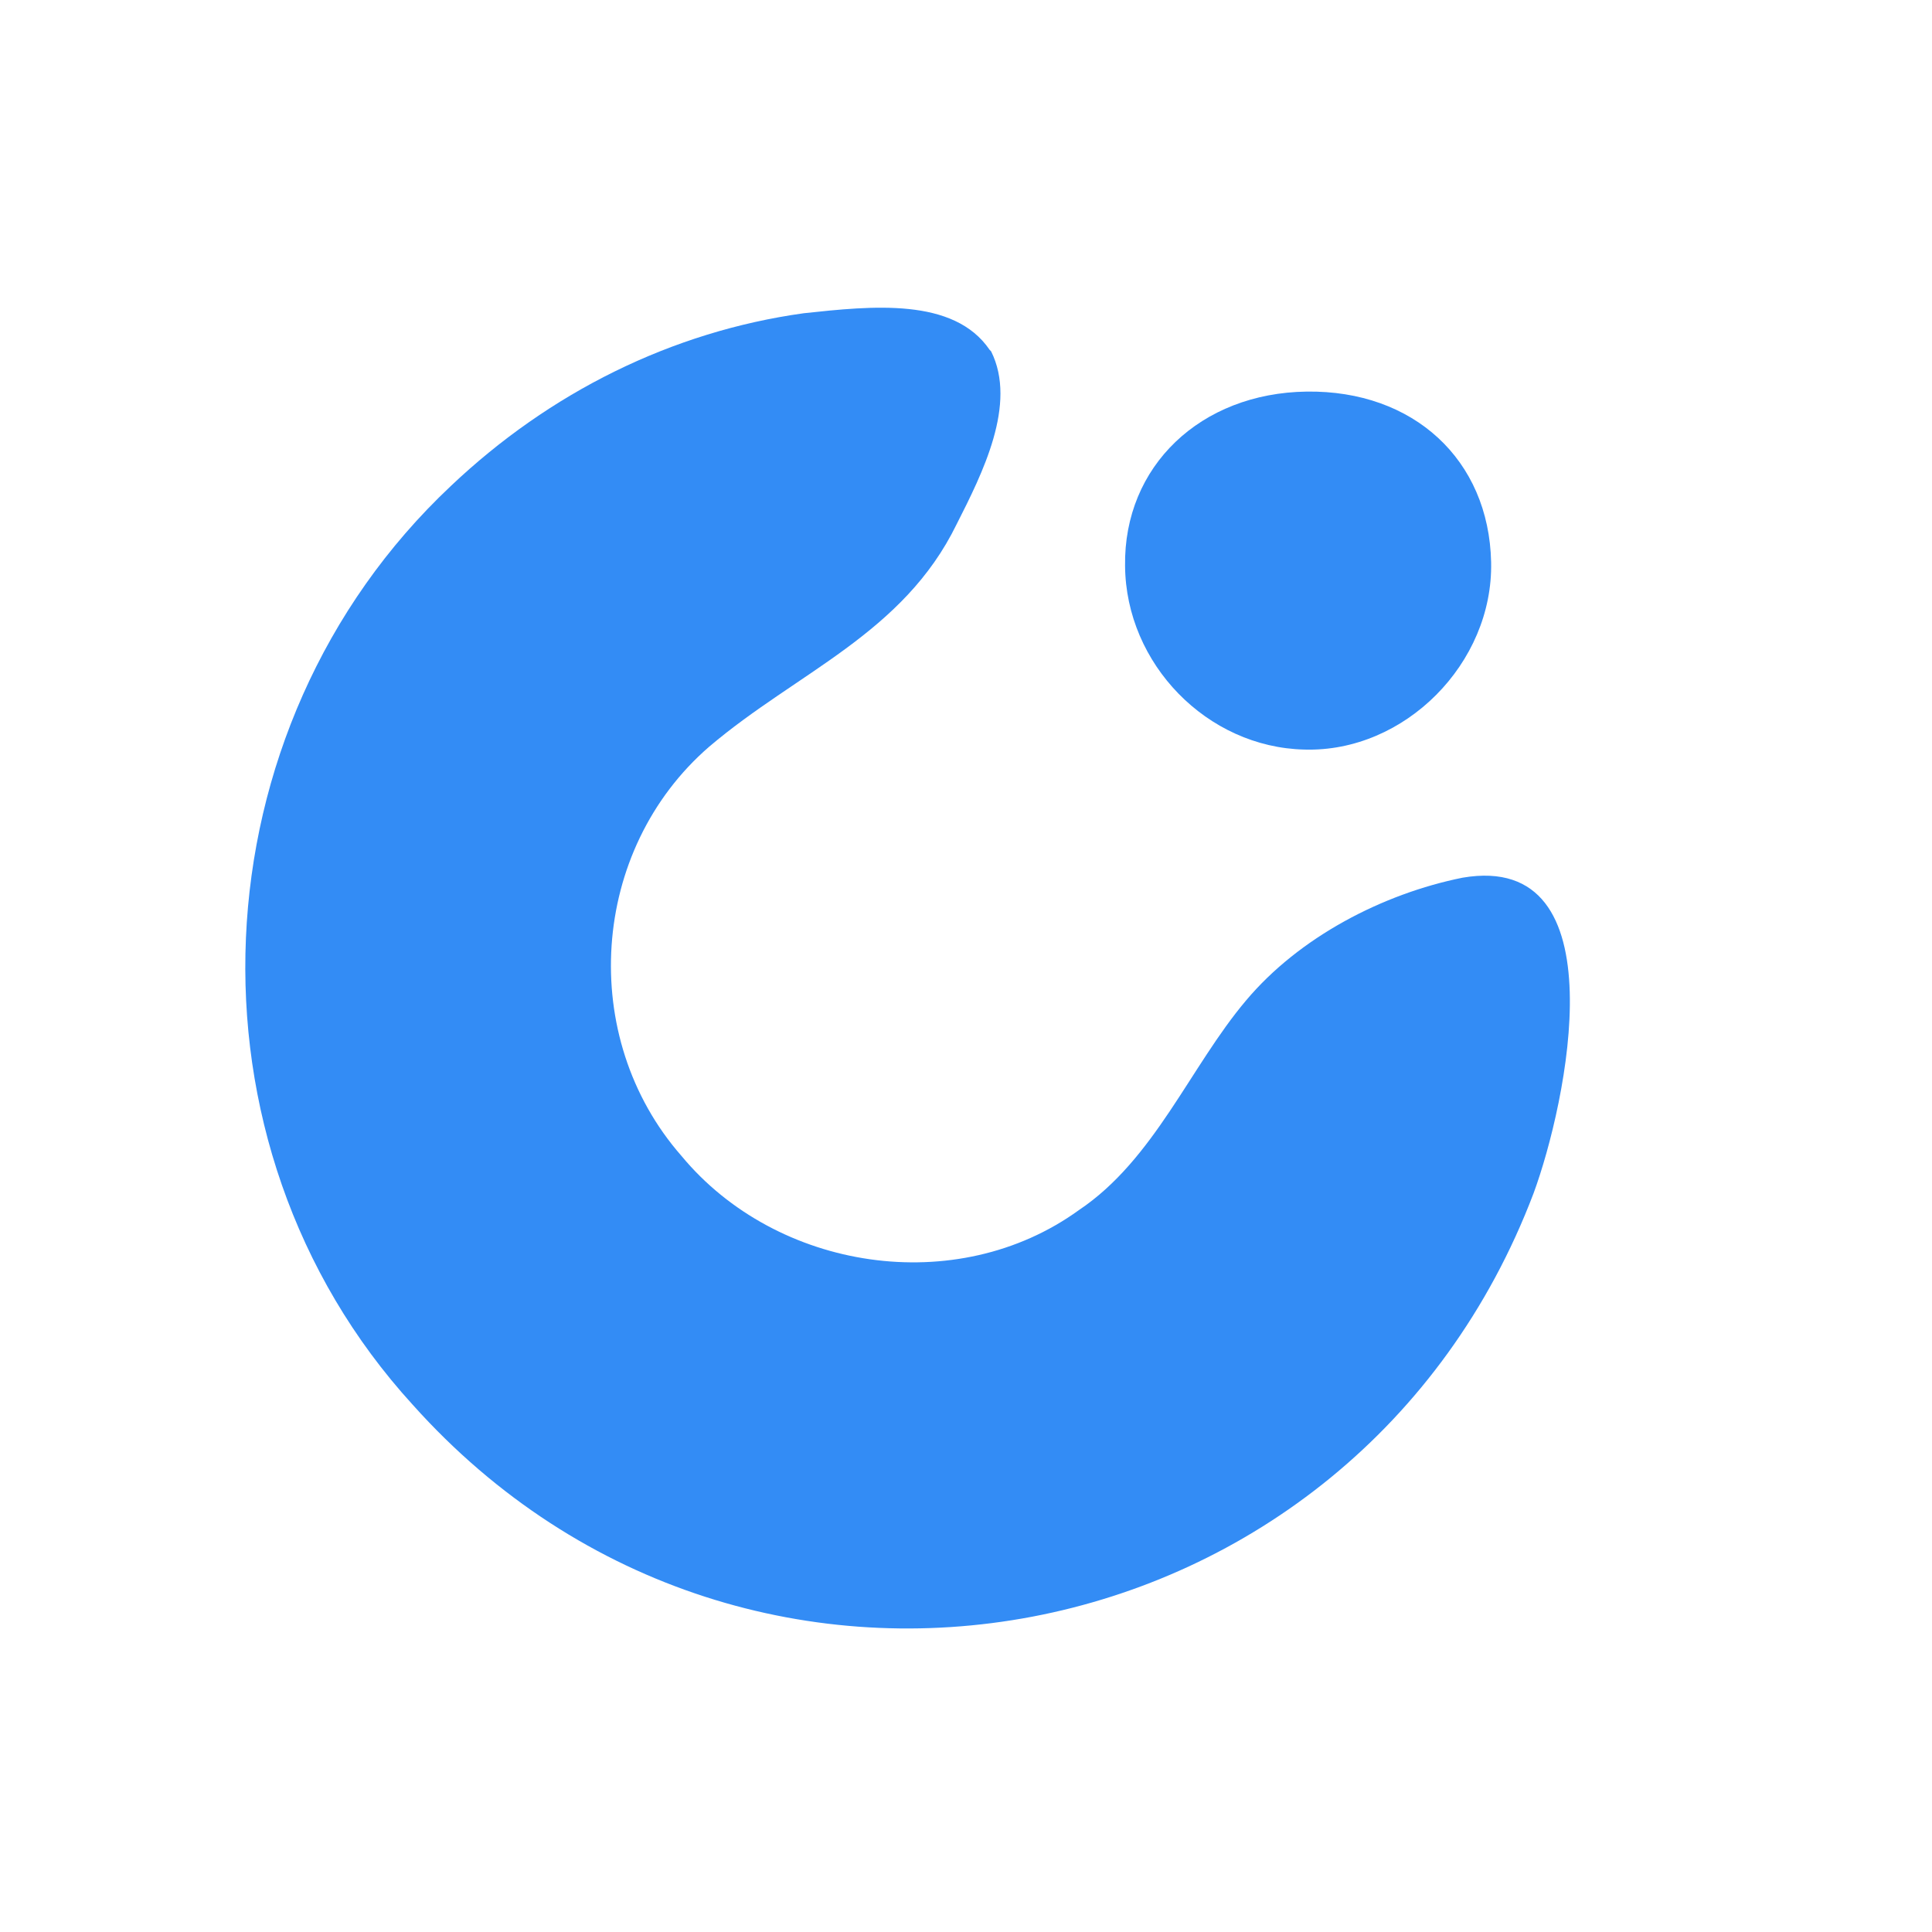 <svg xmlns="http://www.w3.org/2000/svg" xmlns:xlink="http://www.w3.org/1999/xlink" width="500" zoomAndPan="magnify" viewBox="0 0 375 375" height="500" preserveAspectRatio="xMidYMid meet" version="1.2"><g id="29a61410ba"><path style=" stroke:none;fill-rule:nonzero;fill:#338cf5;fill-opacity:1;" d="M 192.371 68.191 C 197.488 78.422 190.668 91.922 185.695 101.727 C 175.32 123.039 154.715 130.43 137.664 144.922 C 114.504 164.961 112.086 201.336 132.266 224.355 C 150.738 246.664 185.695 252.066 209.426 234.871 C 224.059 225.066 231.023 207.02 241.824 194.23 C 252.195 181.871 268.395 173.484 283.883 170.359 C 314.578 165.102 304.062 214.266 297.668 231.605 C 262.996 322.973 145.48 345.707 80.113 272.668 C 33.793 221.941 37.629 141.23 87.504 94.336 C 106.688 76.148 130.418 64.355 155.996 60.801 C 169.211 59.379 185.125 57.676 192.09 67.906 Z M 192.371 68.191 "/><path style=" stroke:none;fill-rule:nonzero;fill:#338cf5;fill-opacity:1;" d="M 253.617 76.008 C 274.363 75.723 289 89.223 289.426 109.113 C 289.852 128.727 272.656 146.062 253.191 145.492 C 234.293 145.066 218.52 128.867 218.375 109.824 C 218.094 90.5 233.012 76.289 253.617 76.008 Z M 253.617 76.008 "/></g></svg>
